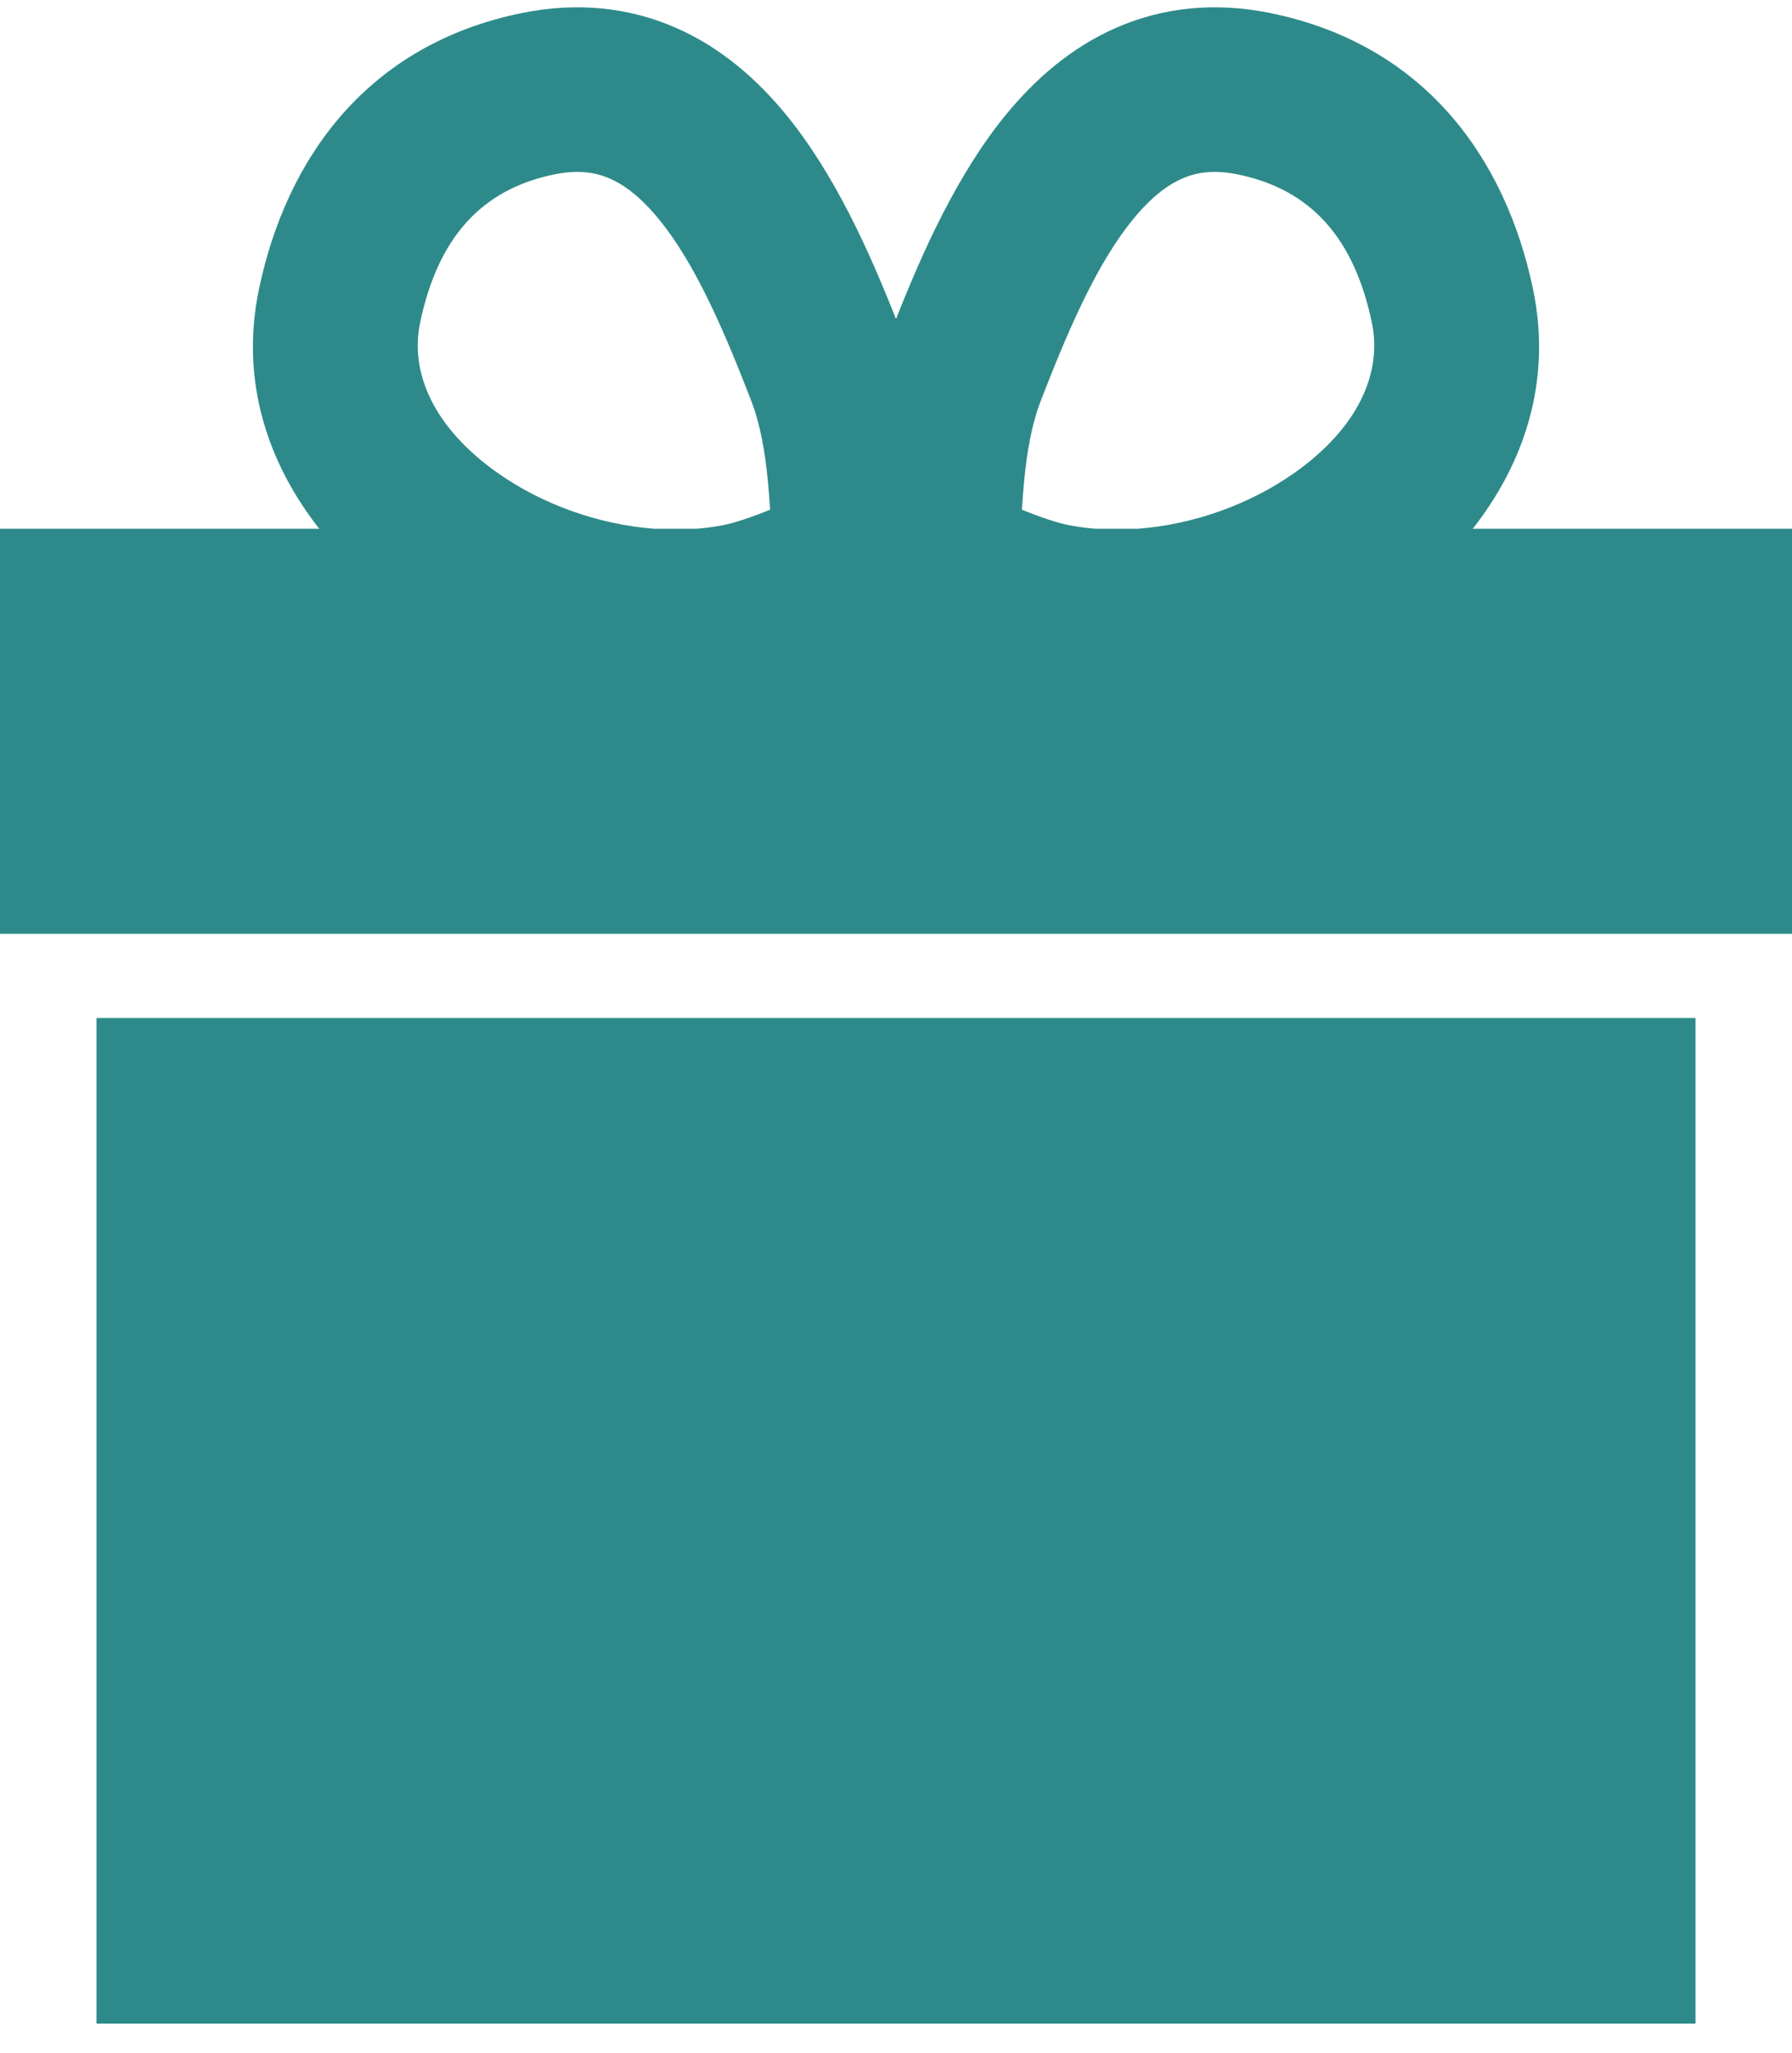 <?xml version="1.0" encoding="UTF-8"?> <svg xmlns="http://www.w3.org/2000/svg" width="55" height="63" viewBox="0 0 55 63" fill="none"> <path fill-rule="evenodd" clip-rule="evenodd" d="M17.024 5.35C17.759 5.201 18.287 5.292 18.716 5.48C19.179 5.682 19.676 6.065 20.203 6.704C21.308 8.044 22.184 10.044 23.044 12.267C23.34 13.031 23.484 13.877 23.57 14.795C23.597 15.084 23.617 15.361 23.637 15.642C23.077 15.87 22.545 16.051 22.17 16.122C21.911 16.171 21.647 16.206 21.38 16.227H20.071C18.369 16.098 16.639 15.48 15.267 14.51C13.316 13.13 12.571 11.445 12.894 9.903C13.436 7.322 14.751 5.811 17.024 5.35ZM33.62 16.227H34.929C36.631 16.098 38.361 15.48 39.733 14.51C41.684 13.13 42.429 11.445 42.106 9.903C41.564 7.322 40.249 5.811 37.976 5.35C37.241 5.201 36.713 5.292 36.284 5.48C35.821 5.682 35.324 6.065 34.797 6.704C33.692 8.044 32.816 10.044 31.956 12.267C31.66 13.031 31.516 13.877 31.43 14.795C31.403 15.084 31.383 15.361 31.363 15.642C31.923 15.87 32.455 16.051 32.83 16.122C33.089 16.171 33.353 16.206 33.62 16.227ZM47.05 8.865C47.648 11.716 46.759 14.245 45.202 16.227H55V28.658H0V16.227H9.798C8.241 14.245 7.352 11.716 7.95 8.865C8.8 4.816 11.309 1.354 16.021 0.399C17.723 0.054 19.312 0.227 20.739 0.851C22.132 1.459 23.231 2.435 24.101 3.49C25.626 5.34 26.69 7.745 27.5 9.79C28.31 7.745 29.374 5.34 30.899 3.49C31.769 2.435 32.868 1.459 34.261 0.851C35.688 0.227 37.277 0.054 38.979 0.399C43.691 1.354 46.2 4.816 47.05 8.865ZM52.039 31.244H2.961V62.108H52.039V31.244Z" fill="#2E8A8A"></path> </svg> 